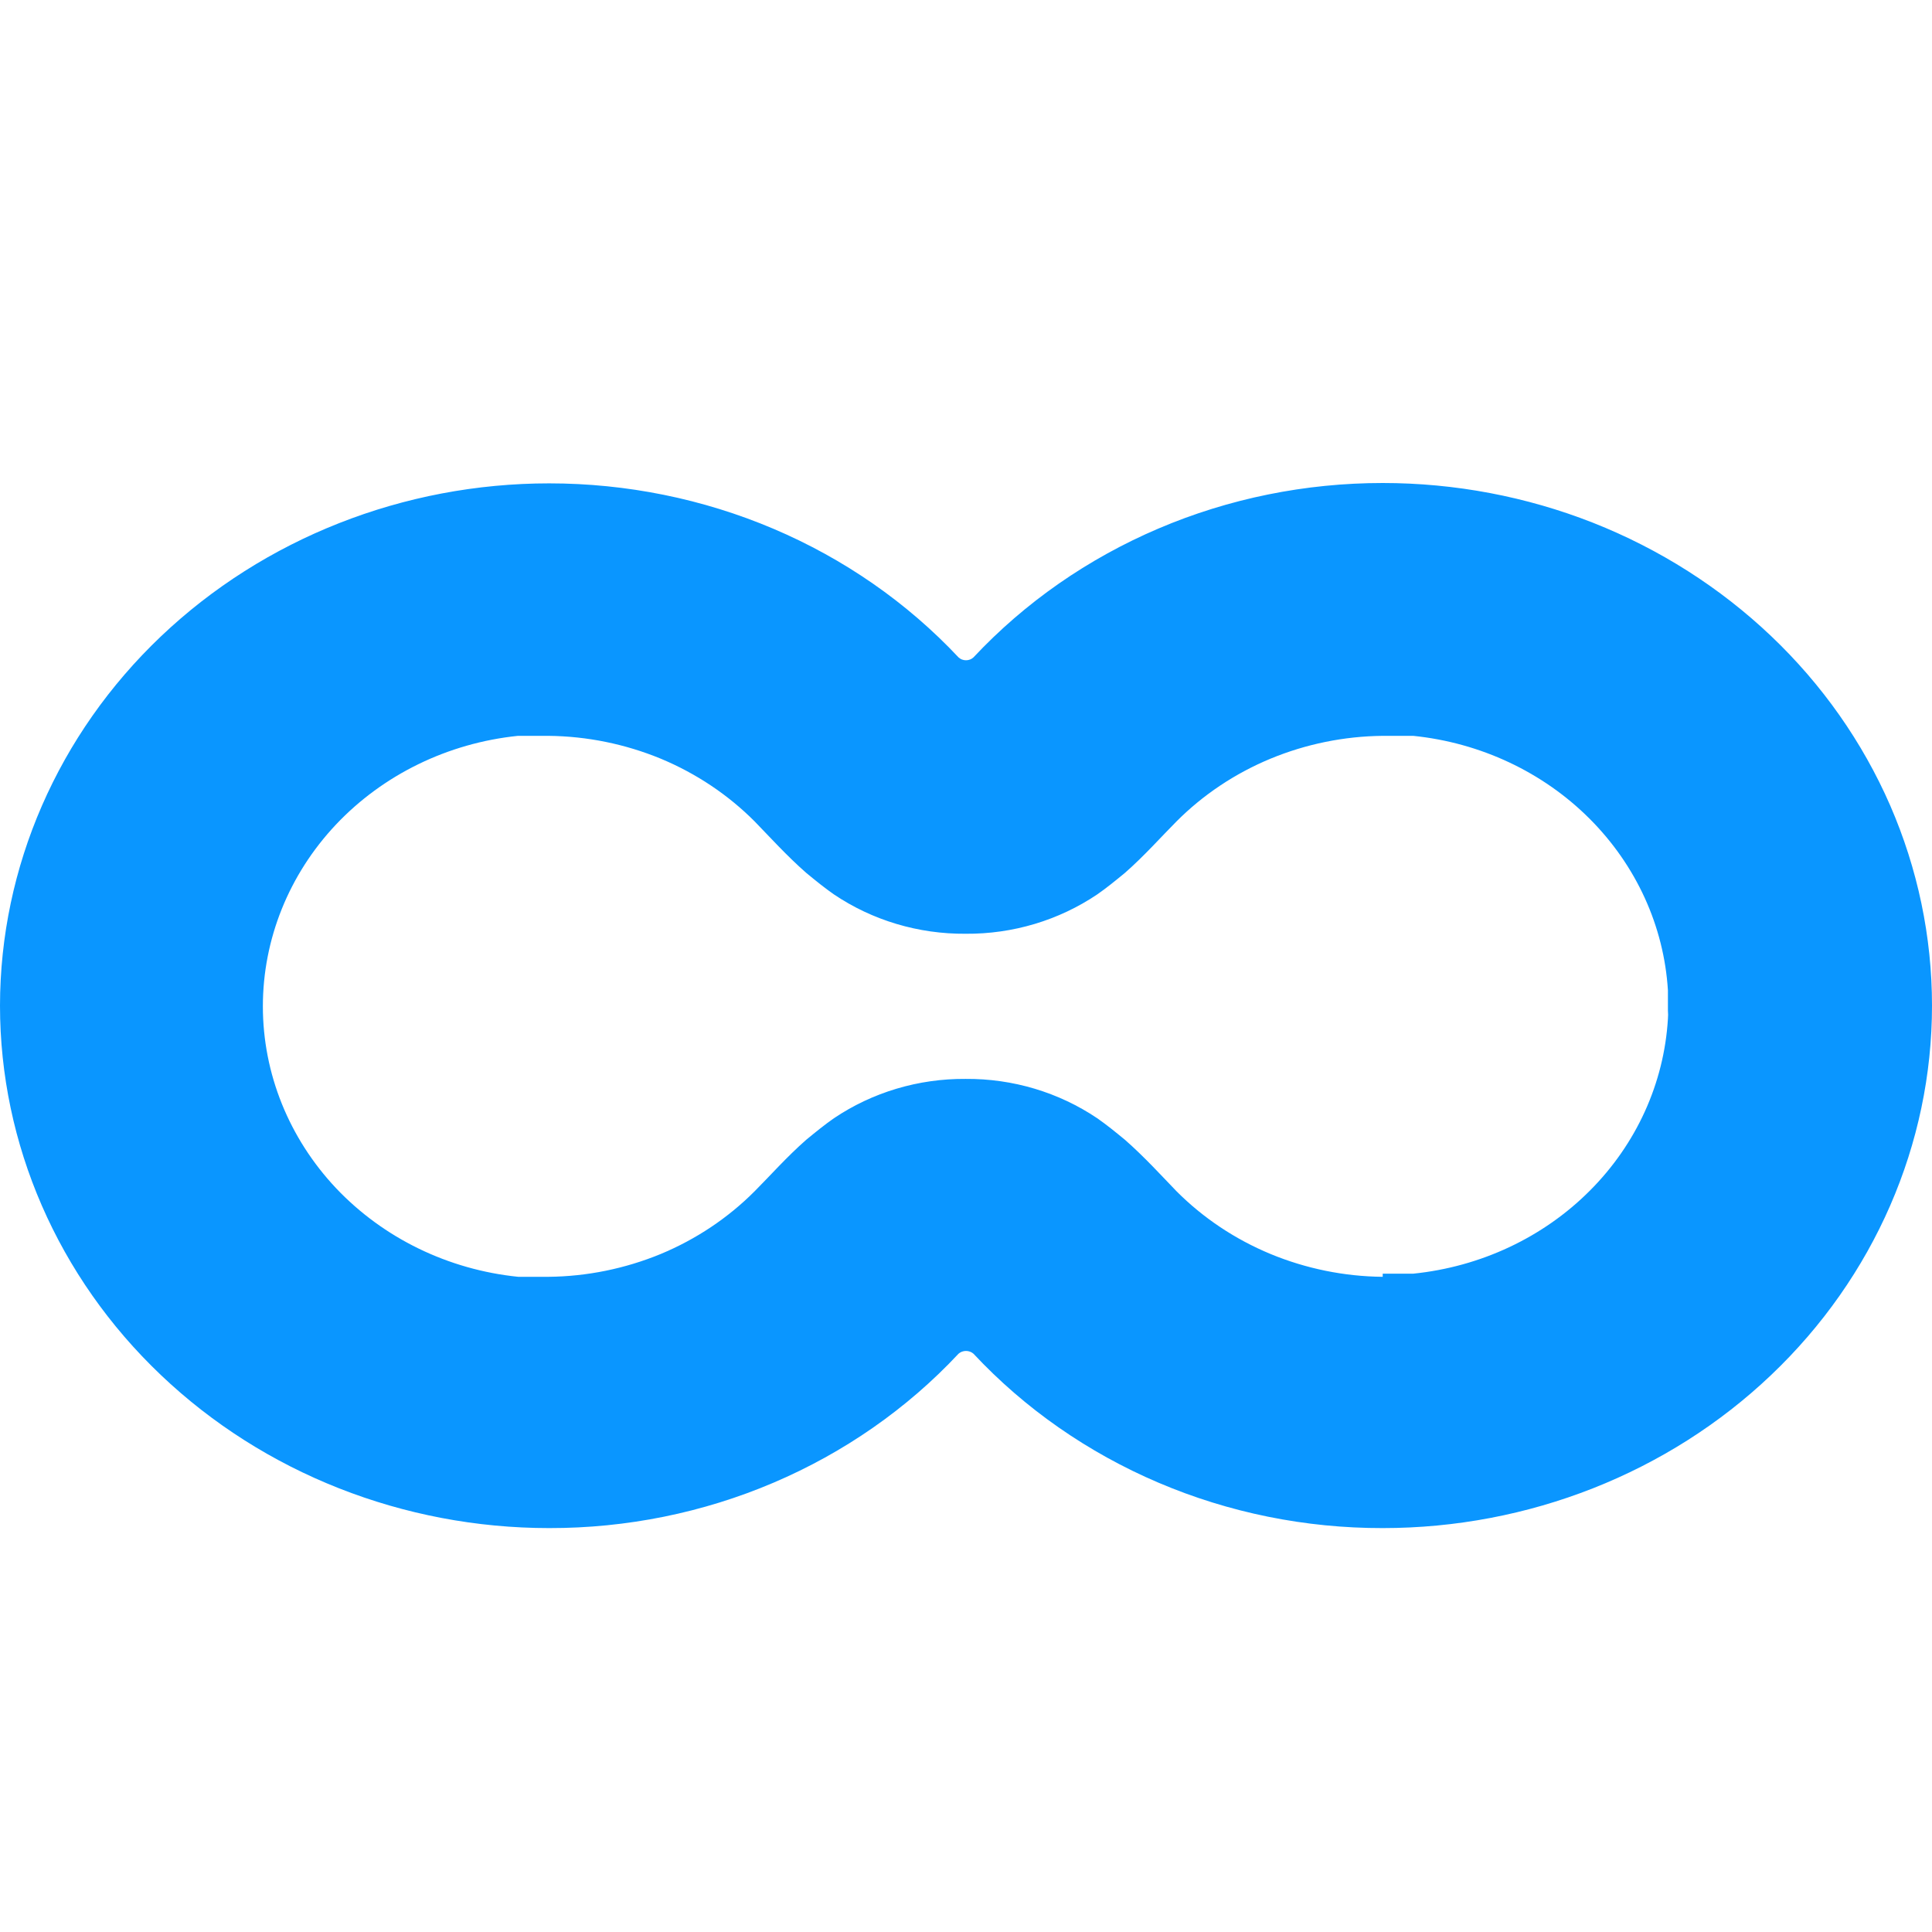 <svg width="16" height="16" viewBox="0 0 16 16" fill="none" xmlns="http://www.w3.org/2000/svg">
    <path d="M11.451 4C10.811 4 10.178 4.128 9.594 4.377C9.01 4.626 8.488 4.989 8.062 5.444C8.054 5.451 8.044 5.458 8.033 5.462C8.023 5.466 8.011 5.468 8 5.468C7.989 5.468 7.977 5.466 7.967 5.462C7.956 5.458 7.946 5.451 7.938 5.444C7.512 4.99 6.989 4.627 6.405 4.379C5.821 4.131 5.188 4.003 4.548 4.003C3.343 4.003 2.186 4.459 1.333 5.27C0.481 6.08 0.001 7.18 0 8.328C0 9.475 0.479 10.576 1.332 11.387C2.185 12.199 3.342 12.655 4.548 12.655C5.189 12.656 5.822 12.528 6.406 12.279C6.99 12.03 7.513 11.666 7.938 11.211C7.955 11.196 7.977 11.188 8 11.188C8.023 11.188 8.045 11.196 8.062 11.211C8.487 11.666 9.01 12.03 9.594 12.279C10.178 12.528 10.811 12.656 11.451 12.655C12.658 12.655 13.815 12.199 14.668 11.387C15.521 10.576 16 9.475 16 8.328C16 7.759 15.882 7.196 15.654 6.671C15.425 6.146 15.09 5.669 14.668 5.268C14.245 4.866 13.744 4.547 13.192 4.329C12.64 4.112 12.049 4 11.451 4ZM11.451 10.574C11.131 10.571 10.815 10.506 10.522 10.385C10.228 10.263 9.963 10.086 9.743 9.865C9.627 9.745 9.476 9.579 9.316 9.439C9.237 9.374 9.162 9.313 9.087 9.261C8.768 9.046 8.387 8.932 7.997 8.935C7.606 8.932 7.225 9.046 6.906 9.261C6.831 9.313 6.756 9.374 6.677 9.439C6.517 9.579 6.37 9.745 6.25 9.865C6.03 10.086 5.765 10.263 5.472 10.385C5.178 10.506 4.862 10.571 4.542 10.574H4.391H4.33H4.292C3.711 10.515 3.174 10.253 2.783 9.84C2.393 9.426 2.177 8.89 2.177 8.334C2.177 7.779 2.392 7.243 2.782 6.829C3.172 6.416 3.708 6.154 4.289 6.094H4.542C4.862 6.097 5.178 6.162 5.472 6.283C5.765 6.405 6.03 6.582 6.25 6.803C6.367 6.923 6.517 7.089 6.677 7.229C6.756 7.294 6.831 7.355 6.906 7.407C7.225 7.622 7.606 7.736 7.997 7.733C8.387 7.736 8.768 7.622 9.087 7.407C9.162 7.355 9.237 7.294 9.316 7.229C9.476 7.089 9.623 6.923 9.743 6.803C9.963 6.582 10.228 6.405 10.522 6.283C10.815 6.162 11.131 6.097 11.451 6.094H11.704C12.261 6.151 12.778 6.394 13.164 6.78C13.55 7.166 13.78 7.669 13.813 8.201V8.22C13.813 8.243 13.813 8.262 13.813 8.282V8.37C13.815 8.393 13.815 8.415 13.813 8.438C13.781 8.97 13.552 9.475 13.166 9.861C12.78 10.248 12.262 10.491 11.704 10.548H11.66H11.602H11.451V10.574Z" fill="#0A96FF"/>
</svg>
